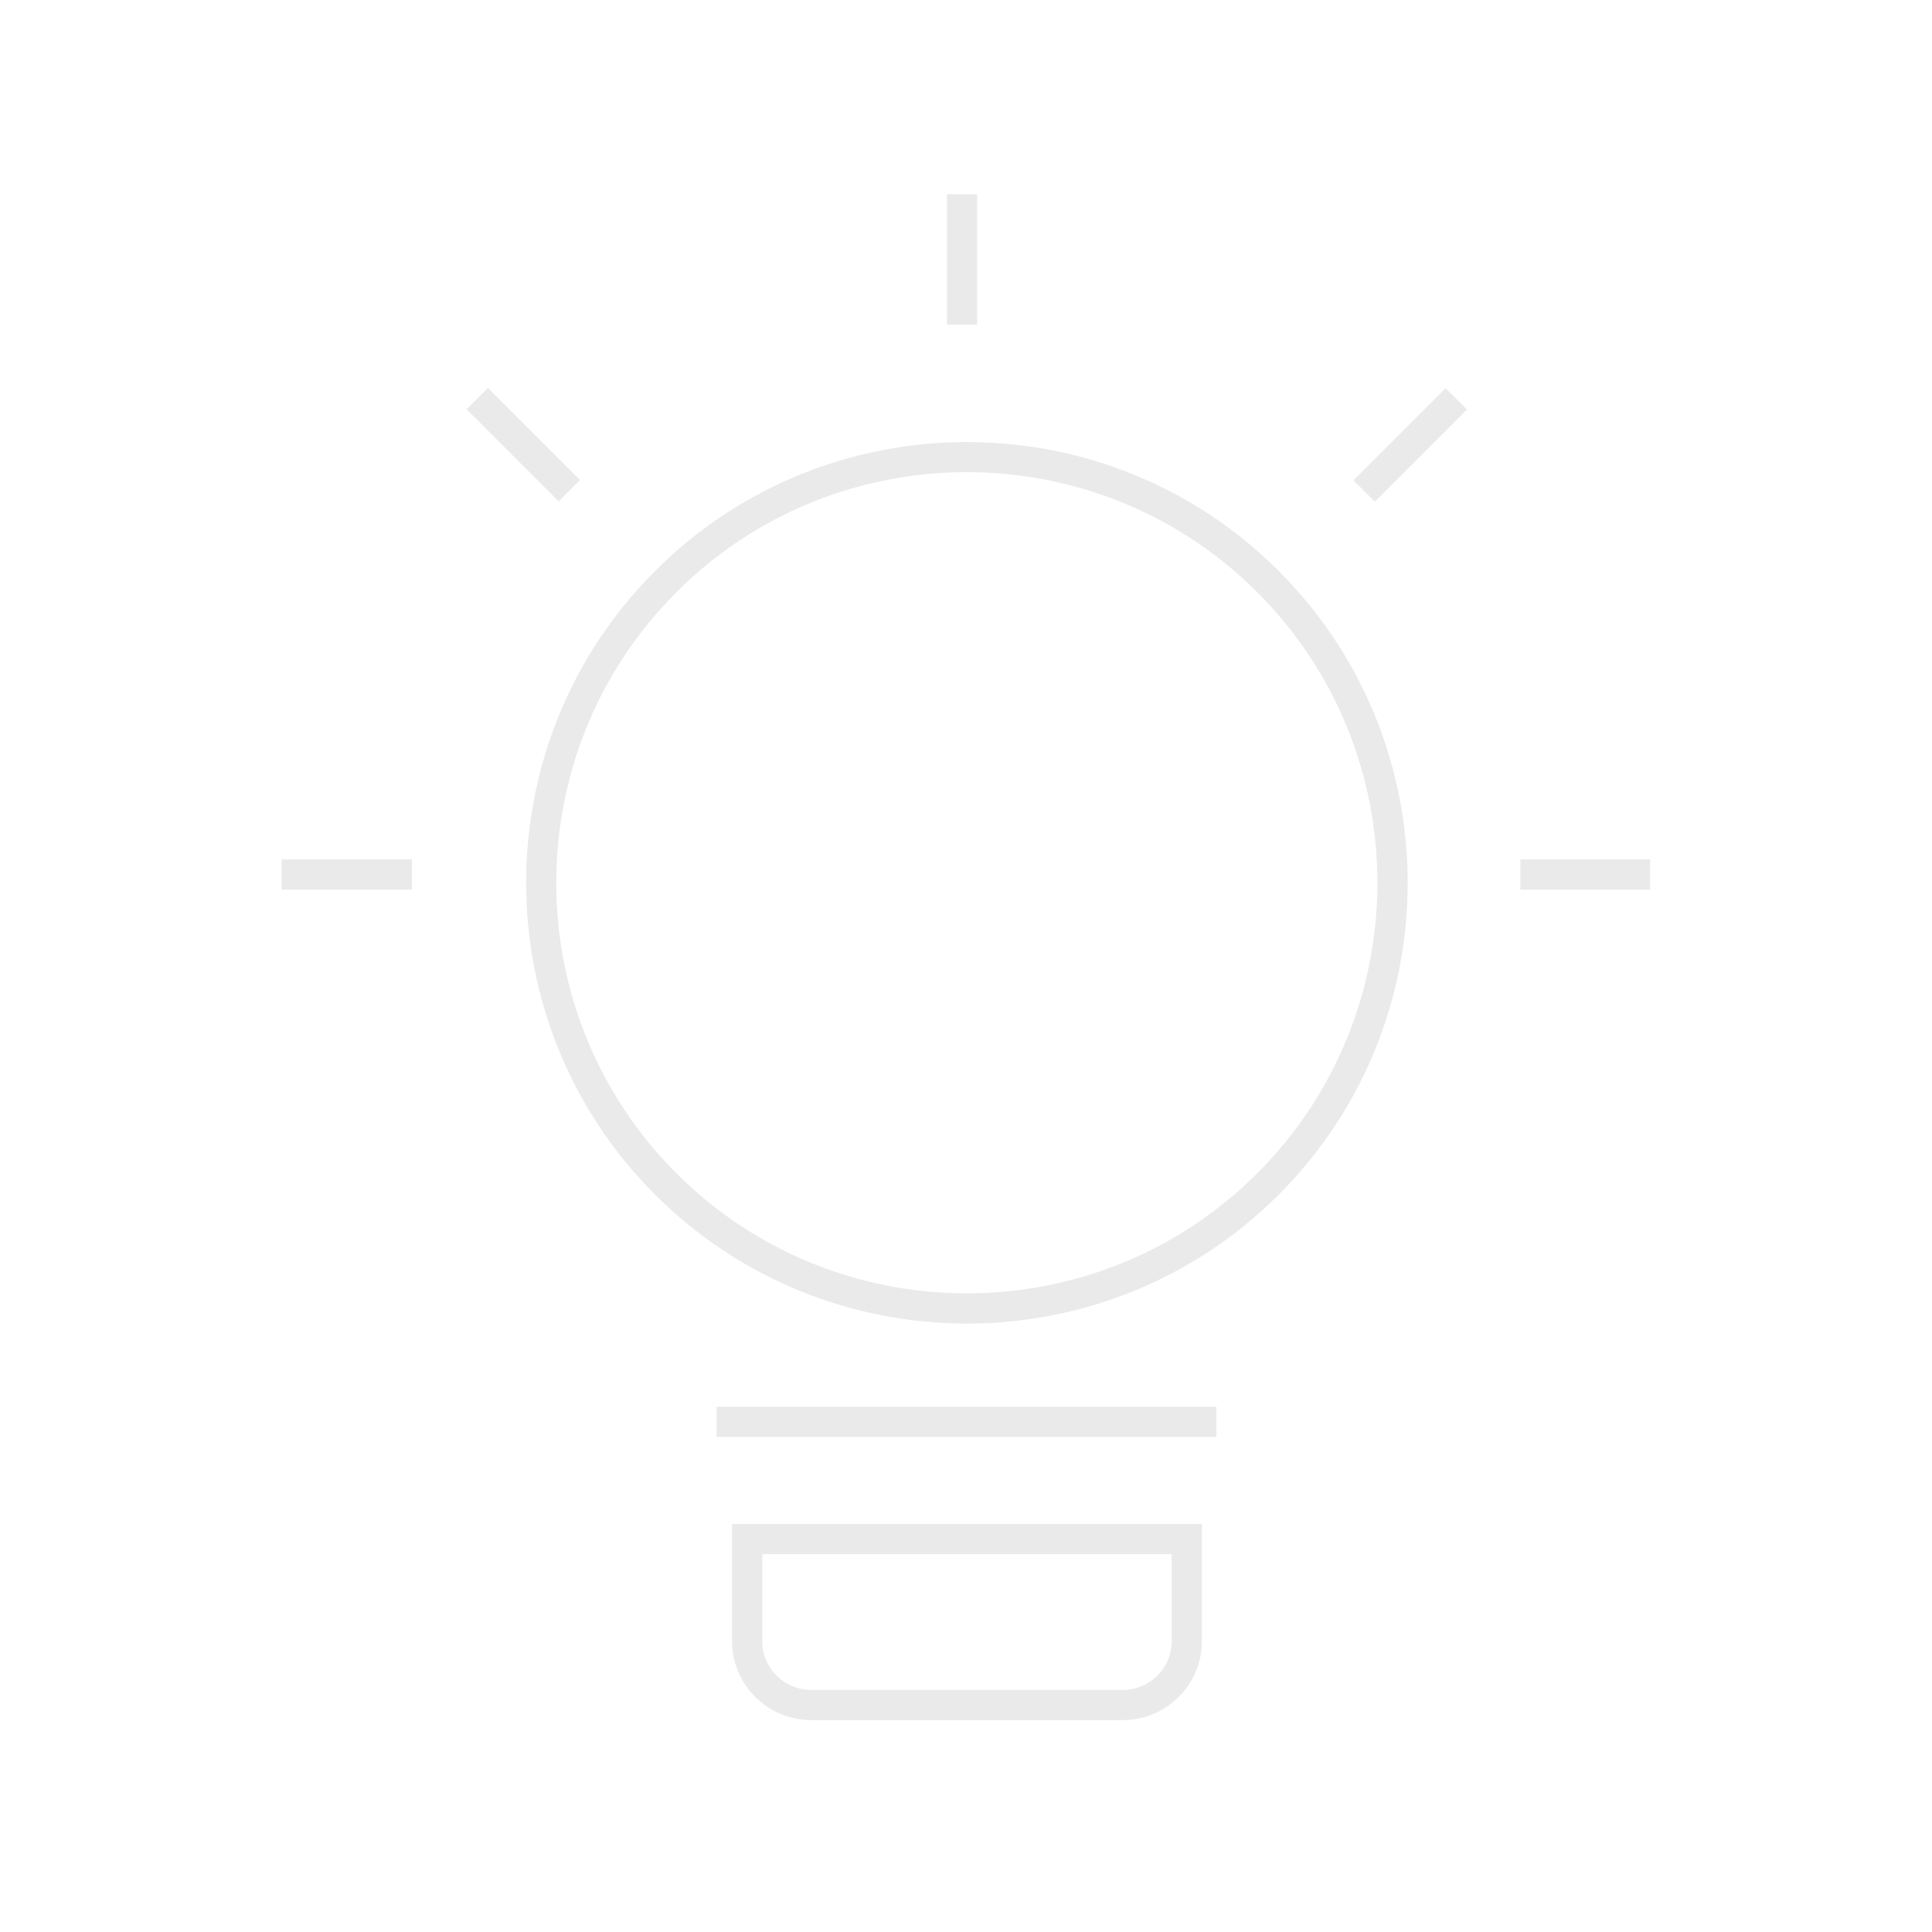 <?xml version="1.0" encoding="UTF-8"?>
<svg xmlns="http://www.w3.org/2000/svg" width="100" height="100" viewBox="0 0 100 100" fill="none">
  <path d="M50.047 68.508C44.203 68.508 38.359 66.281 33.906 61.836C25.008 52.938 25.008 38.453 33.906 29.555C42.805 20.656 57.289 20.656 66.188 29.555C75.086 38.453 75.086 52.938 66.188 61.836C61.734 66.289 55.891 68.508 50.047 68.508ZM50.047 24.438C44.602 24.438 39.156 26.508 35.008 30.656C26.719 38.945 26.719 52.438 35.008 60.727C43.297 69.016 56.789 69.016 65.078 60.727C73.367 52.438 73.367 38.945 65.078 30.656C60.93 26.508 55.484 24.438 50.039 24.438H50.047Z" fill="#EAEAEA"></path>
  <path d="M58.125 89.031H41.977C39.727 89.031 37.891 87.195 37.891 84.945V78.883H62.211V84.945C62.211 87.195 60.375 89.031 58.125 89.031ZM39.453 80.445V84.945C39.453 86.336 40.586 87.469 41.977 87.469H58.125C59.516 87.469 60.648 86.336 60.648 84.945V80.445H39.453Z" fill="#EAEAEA"></path>
  <path d="M62.961 72.812H37.094V74.375H62.961V72.812Z" fill="#EAEAEA"></path>
  <path d="M85.414 44.484H78.695V46.047H85.414V44.484Z" fill="#EAEAEA"></path>
  <path d="M21.32 44.484H14.578V46.047H21.32V44.484Z" fill="#EAEAEA"></path>
  <path d="M50.578 10.055H49.016V16.797H50.578V10.055Z" fill="#EAEAEA"></path>
  <path d="M25.255 20.079L24.15 21.184L28.918 25.951L30.022 24.846L25.255 20.079Z" fill="#EAEAEA"></path>
  <path d="M74.823 20.093L70.056 24.86L71.161 25.965L75.928 21.198L74.823 20.093Z" fill="#EAEAEA"></path>
</svg>
